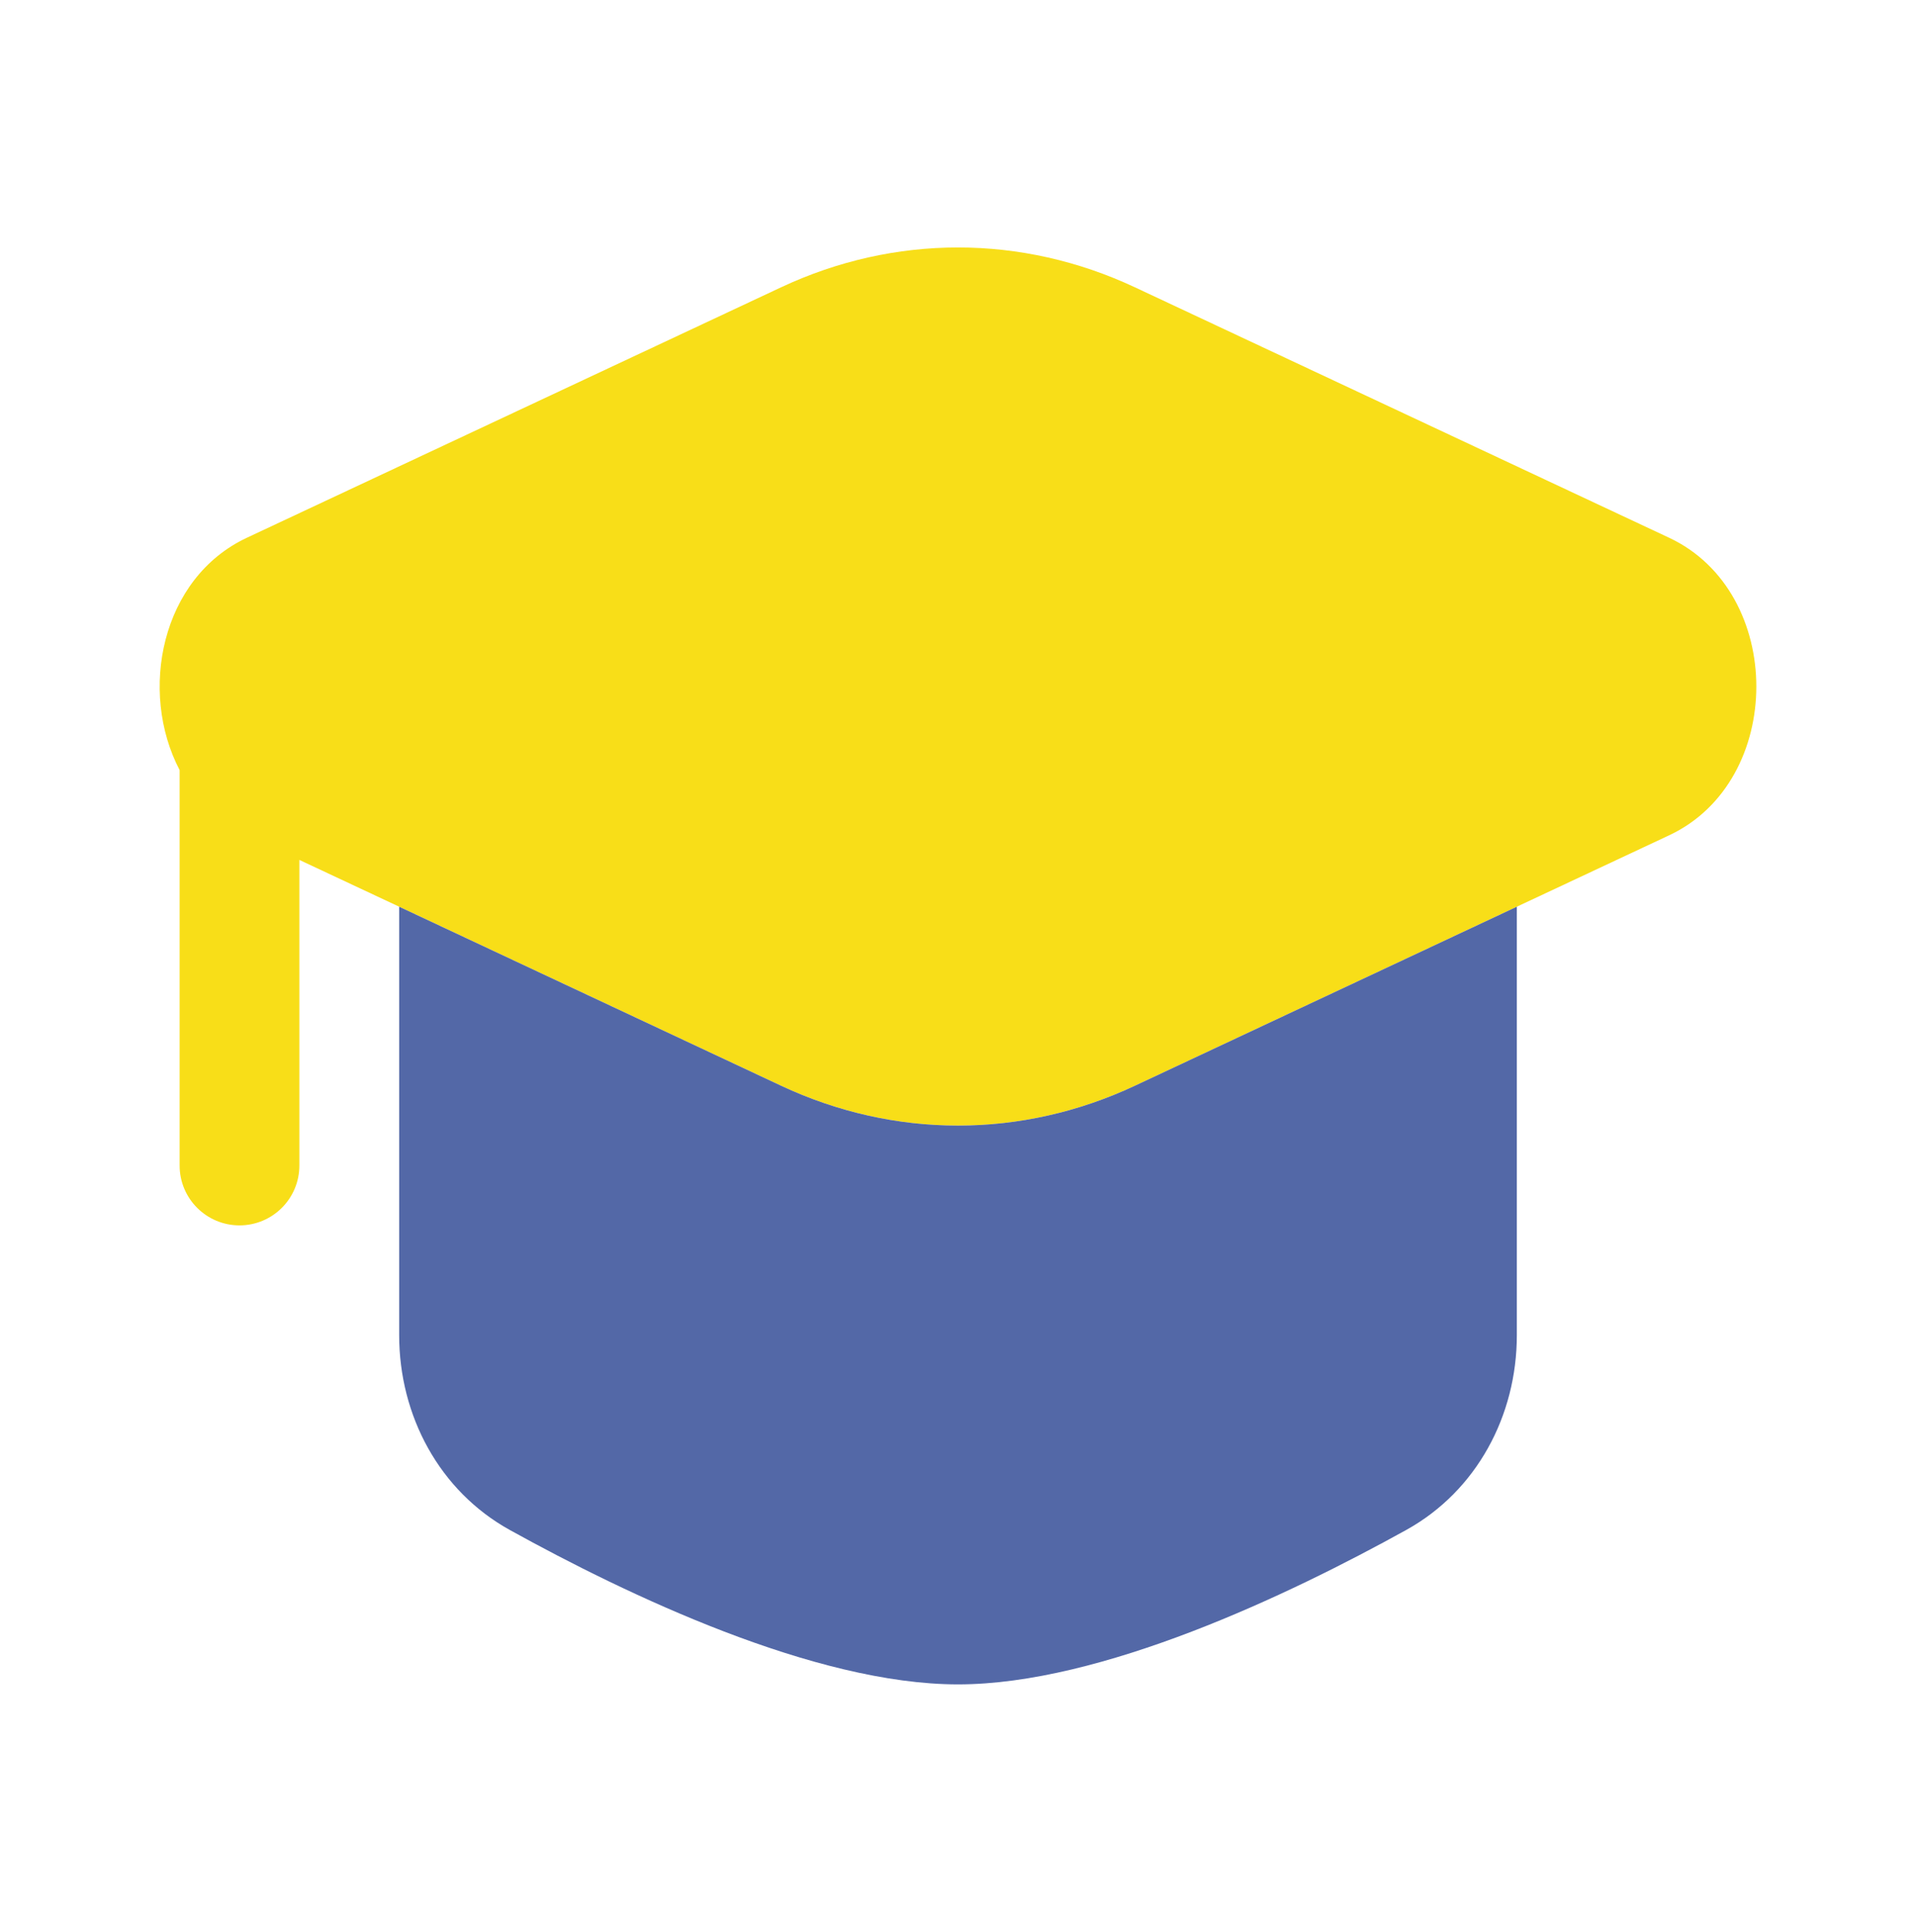 <svg width="120" height="121" viewBox="0 0 120 121" fill="none" xmlns="http://www.w3.org/2000/svg">
<g clip-path="url(#clip0_17_925)">
<path d="M71.086 17.998C63.981 14.667 56.019 14.667 48.914 17.998L15.458 33.683C10.078 36.205 8.675 43.318 11.25 48.233V73C11.25 75.071 12.929 76.75 15 76.75C17.071 76.75 18.75 75.071 18.75 73V53.86L48.914 68.001C56.019 71.332 63.981 71.332 71.087 68.001L104.542 52.317C111.819 48.905 111.819 37.095 104.542 33.683L71.086 17.998Z" fill="#F8DE18"/>
<path d="M25 56.791L48.914 68.001C56.019 71.332 63.981 71.332 71.087 68.001L95 56.791V83.626C95 88.666 92.483 93.385 88.073 95.827C80.731 99.893 68.98 105.499 60 105.499C51.02 105.499 39.269 99.893 31.927 95.827C27.517 93.385 25 88.666 25 83.626V56.791Z" fill="#5368A7"/>
</g>
<defs>
<clipPath id="clip0_17_925">
<rect width="120" height="120" fill="white" transform="translate(0 0.5)"/>
</clipPath>
</defs>
</svg>
